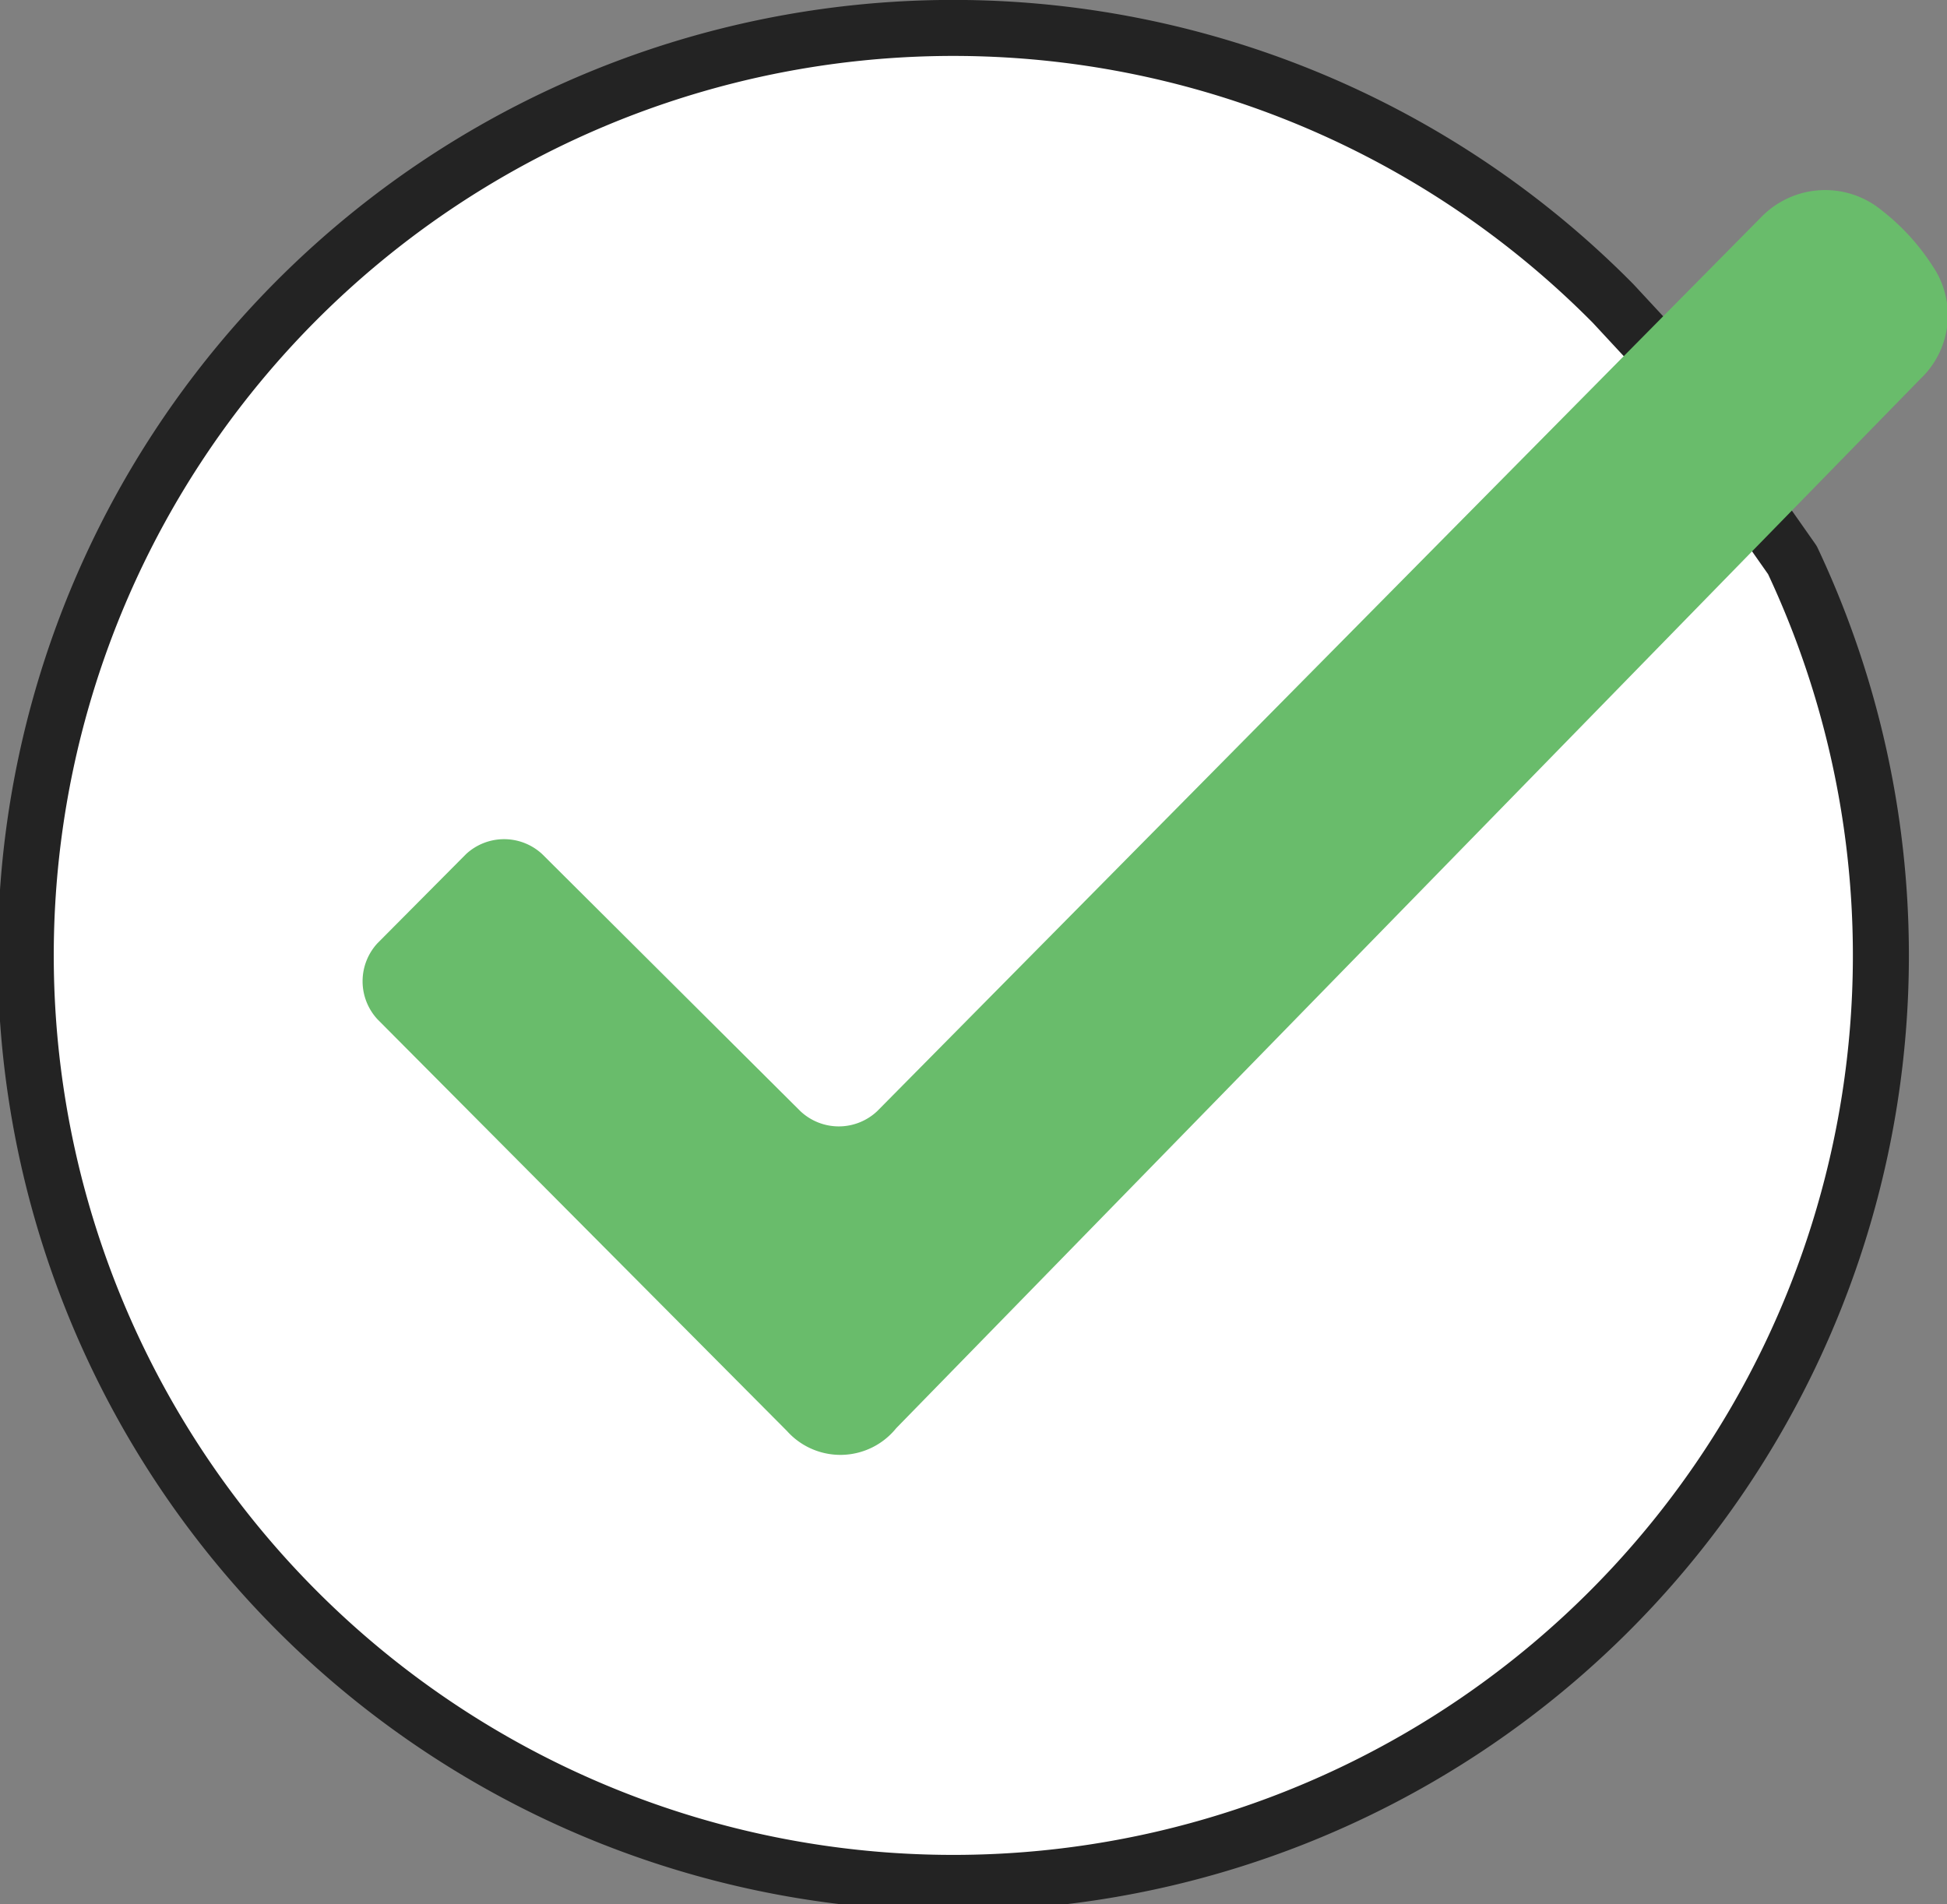 <?xml version="1.0" encoding="UTF-8"?> <svg xmlns="http://www.w3.org/2000/svg" viewBox="0 0 34.76 34"><rect x="0" y="0" width="34.76" height="34" fill="#808080" stroke="none"/> <defs> <style>.cls-1{fill:#fff;}.cls-2{fill:none;stroke:#232323;stroke-linecap:round;stroke-linejoin:round;}.cls-3{fill:#69bc6b;}</style> </defs> <title>Risorsa 22</title> <g id="Livello_2" data-name="Livello 2"> <g id="Livello_1-2" data-name="Livello 1"> <circle class="cls-1" cx="17.02" cy="17.02" r="16.52"></circle> <path class="cls-2" d="M31.6,9.43,32,10a16.56,16.56,0,1,1-3.2-4.58l.64.69"></path> <path class="cls-3" d="M34.51,4.76a1.56,1.56,0,0,1-.22,2L16,25.5a1.28,1.28,0,0,1-1.95.05L6.74,18.2a1,1,0,0,1,0-1.36l1.58-1.59a1,1,0,0,1,1.36,0l4.61,4.59a1,1,0,0,0,1.37,0L31.45,3.87a1.59,1.59,0,0,1,2.15-.11A4,4,0,0,1,34.51,4.76Z"></path> </g> </g> </svg> 